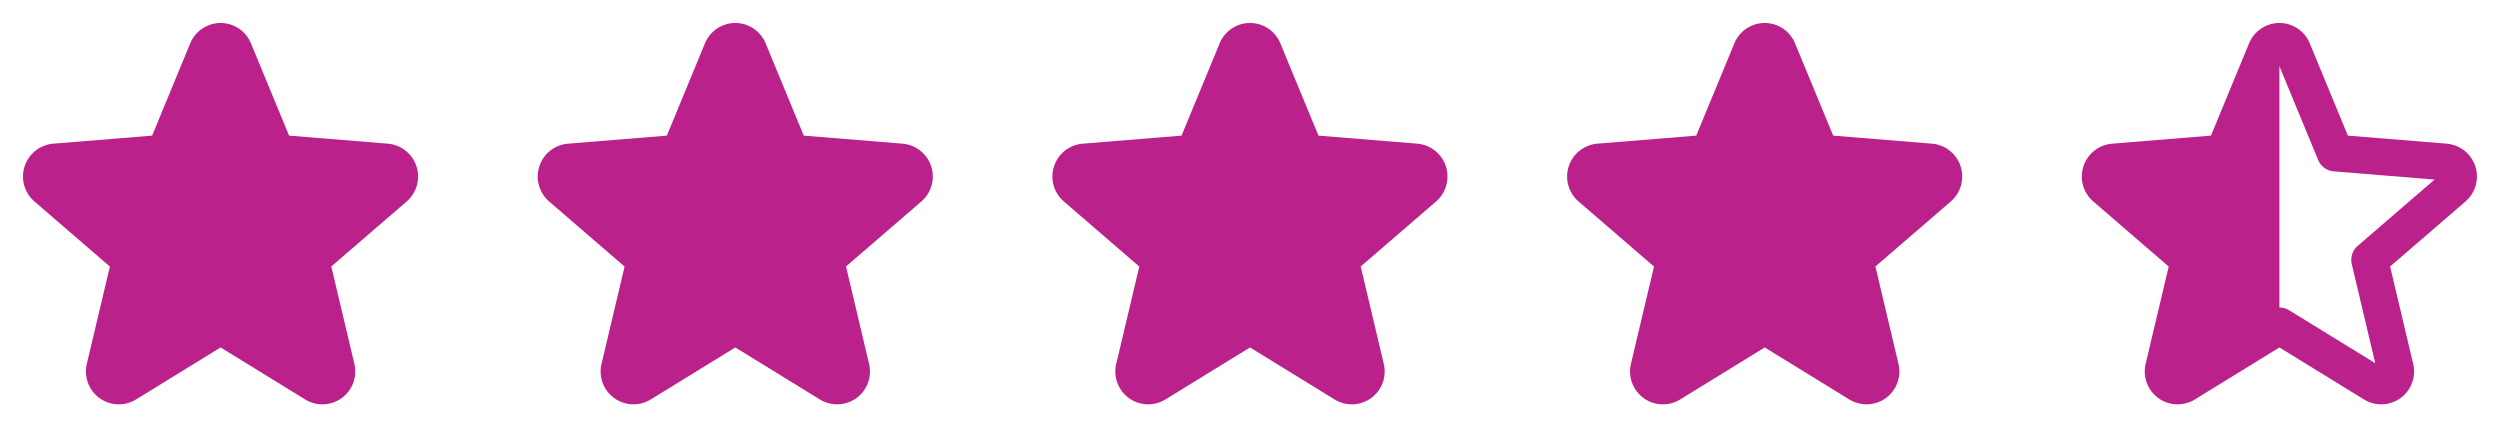 <svg width="136" height="24" viewBox="0 0 136 24" fill="none" xmlns="http://www.w3.org/2000/svg">
<path d="M11.005 1.553C11.299 1.356 11.646 1.25 12 1.25C12.354 1.25 12.701 1.356 12.995 1.553C13.288 1.75 13.516 2.03 13.65 2.357L13.652 2.36L15.725 7.378L21.119 7.817C21.468 7.85 21.799 7.984 22.072 8.203C22.346 8.422 22.549 8.716 22.657 9.049C22.765 9.383 22.773 9.74 22.68 10.078C22.587 10.415 22.397 10.719 22.134 10.95L22.128 10.956L18.022 14.496L19.275 19.785L19.276 19.789C19.359 20.131 19.339 20.49 19.218 20.821C19.097 21.153 18.88 21.442 18.595 21.651C18.31 21.86 17.969 21.979 17.616 21.995C17.263 22.01 16.913 21.92 16.611 21.737L16.606 21.734L12 18.901L7.389 21.737C7.087 21.92 6.737 22.01 6.384 21.995C6.031 21.979 5.69 21.86 5.405 21.651C5.12 21.442 4.903 21.153 4.782 20.821C4.661 20.49 4.641 20.131 4.724 19.789L4.725 19.785L5.978 14.501L1.873 10.96C1.606 10.73 1.412 10.425 1.317 10.086C1.222 9.747 1.229 9.387 1.338 9.052C1.446 8.716 1.651 8.42 1.926 8.2C2.202 7.981 2.536 7.847 2.887 7.816L2.894 7.816L8.276 7.378L10.348 2.36L10.349 2.357C10.483 2.03 10.712 1.75 11.005 1.553Z" fill="#BA218A"/>
<path d="M39.005 1.553C39.299 1.356 39.646 1.25 40 1.25C40.354 1.25 40.701 1.356 40.995 1.553C41.288 1.75 41.516 2.03 41.651 2.357L41.651 2.36L43.724 7.378L49.119 7.817C49.468 7.85 49.799 7.984 50.072 8.203C50.346 8.422 50.549 8.716 50.657 9.049C50.765 9.383 50.773 9.74 50.68 10.078C50.587 10.415 50.397 10.719 50.134 10.95L50.127 10.956L46.022 14.496L47.275 19.785L47.276 19.789C47.359 20.131 47.339 20.49 47.218 20.821C47.097 21.153 46.88 21.442 46.595 21.651C46.31 21.86 45.969 21.979 45.616 21.995C45.263 22.01 44.913 21.92 44.611 21.737L44.606 21.734L40 18.901L35.389 21.737C35.087 21.92 34.737 22.01 34.384 21.995C34.031 21.979 33.69 21.86 33.405 21.651C33.12 21.442 32.903 21.153 32.782 20.821C32.661 20.49 32.641 20.131 32.724 19.789L32.725 19.785L33.978 14.501L29.872 10.96C29.606 10.73 29.412 10.425 29.317 10.086C29.222 9.747 29.229 9.387 29.338 9.052C29.446 8.716 29.651 8.42 29.926 8.2C30.202 7.981 30.536 7.847 30.887 7.816L30.894 7.816L36.276 7.378L38.349 2.36L38.349 2.357C38.483 2.03 38.712 1.75 39.005 1.553Z" fill="#BA218A"/>
<path d="M67.005 1.553C67.299 1.356 67.646 1.25 68 1.25C68.354 1.25 68.701 1.356 68.995 1.553C69.288 1.75 69.516 2.03 69.65 2.357L69.651 2.36L71.725 7.378L77.119 7.817C77.468 7.85 77.799 7.984 78.072 8.203C78.346 8.422 78.549 8.716 78.657 9.049C78.765 9.383 78.773 9.74 78.68 10.078C78.587 10.415 78.397 10.719 78.134 10.95L78.127 10.956L74.022 14.496L75.275 19.785L75.276 19.789C75.359 20.131 75.339 20.49 75.218 20.821C75.097 21.153 74.88 21.442 74.595 21.651C74.31 21.86 73.969 21.979 73.616 21.995C73.263 22.01 72.913 21.92 72.611 21.737L72.606 21.734L68 18.901L63.389 21.737C63.087 21.92 62.737 22.01 62.384 21.995C62.031 21.979 61.69 21.86 61.405 21.651C61.12 21.442 60.903 21.153 60.782 20.821C60.661 20.49 60.641 20.131 60.724 19.789L60.725 19.785L61.978 14.501L57.873 10.96C57.606 10.73 57.412 10.425 57.317 10.086C57.222 9.747 57.229 9.387 57.338 9.052C57.446 8.716 57.651 8.42 57.926 8.2C58.202 7.981 58.536 7.847 58.887 7.816L58.894 7.816L64.275 7.378L66.349 2.36L66.349 2.357C66.484 2.03 66.712 1.75 67.005 1.553Z" fill="#BA218A"/>
<path d="M95.005 1.553C95.299 1.356 95.646 1.25 96 1.25C96.354 1.25 96.701 1.356 96.995 1.553C97.288 1.75 97.516 2.03 97.65 2.357L97.651 2.36L99.725 7.378L105.119 7.817C105.468 7.85 105.799 7.984 106.072 8.203C106.346 8.422 106.549 8.716 106.657 9.049C106.765 9.383 106.773 9.74 106.68 10.078C106.587 10.415 106.397 10.719 106.134 10.95L106.128 10.956L102.022 14.496L103.275 19.785L103.276 19.789C103.359 20.131 103.339 20.49 103.218 20.821C103.097 21.153 102.88 21.442 102.595 21.651C102.31 21.86 101.969 21.979 101.616 21.995C101.263 22.01 100.913 21.92 100.611 21.737L100.606 21.734L96 18.901L91.389 21.737C91.087 21.92 90.737 22.01 90.384 21.995C90.031 21.979 89.69 21.86 89.405 21.651C89.12 21.442 88.903 21.153 88.782 20.821C88.661 20.49 88.641 20.131 88.724 19.789L88.725 19.785L89.978 14.501L85.873 10.96C85.606 10.73 85.412 10.425 85.317 10.086C85.222 9.747 85.229 9.387 85.338 9.052C85.446 8.716 85.651 8.42 85.926 8.2C86.202 7.981 86.536 7.847 86.887 7.816L86.894 7.816L92.275 7.378L94.349 2.36L94.349 2.357C94.484 2.03 94.712 1.75 95.005 1.553Z" fill="#BA218A"/>
<path fill-rule="evenodd" clip-rule="evenodd" d="M128.606 21.734L124 18.901L119.389 21.737C119.087 21.92 118.737 22.01 118.384 21.995C118.031 21.979 117.69 21.86 117.405 21.651C117.12 21.442 116.903 21.153 116.782 20.821C116.661 20.49 116.641 20.131 116.724 19.789L116.725 19.785L117.978 14.501L113.873 10.96C113.606 10.73 113.412 10.425 113.317 10.086C113.222 9.747 113.229 9.387 113.338 9.052C113.446 8.716 113.651 8.42 113.926 8.2C114.202 7.981 114.536 7.847 114.887 7.816L114.894 7.816L120.276 7.378L122.349 2.36L122.349 2.357C122.483 2.03 122.712 1.75 123.005 1.553C123.299 1.356 123.646 1.25 124 1.25C124.354 1.25 124.701 1.356 124.995 1.553C125.288 1.75 125.516 2.03 125.65 2.357L125.651 2.36L127.724 7.378L133.119 7.817C133.468 7.85 133.799 7.984 134.072 8.203C134.346 8.422 134.549 8.716 134.657 9.049C134.765 9.383 134.773 9.74 134.68 10.078C134.587 10.415 134.397 10.719 134.134 10.95L134.127 10.956L130.022 14.496L131.275 19.785L131.276 19.789C131.359 20.131 131.339 20.49 131.218 20.821C131.097 21.153 130.88 21.442 130.595 21.651C130.31 21.86 129.969 21.979 129.616 21.995C129.263 22.01 128.913 21.92 128.611 21.737L128.606 21.734ZM124 3.6V16.727C124.182 16.727 124.363 16.777 124.524 16.875L129.214 19.759L127.936 14.366C127.85 14.003 127.973 13.622 128.256 13.378L132.442 9.768L126.953 9.322C126.578 9.291 126.253 9.054 126.109 8.707L124 3.6Z" fill="#BA218A"/>
</svg>
